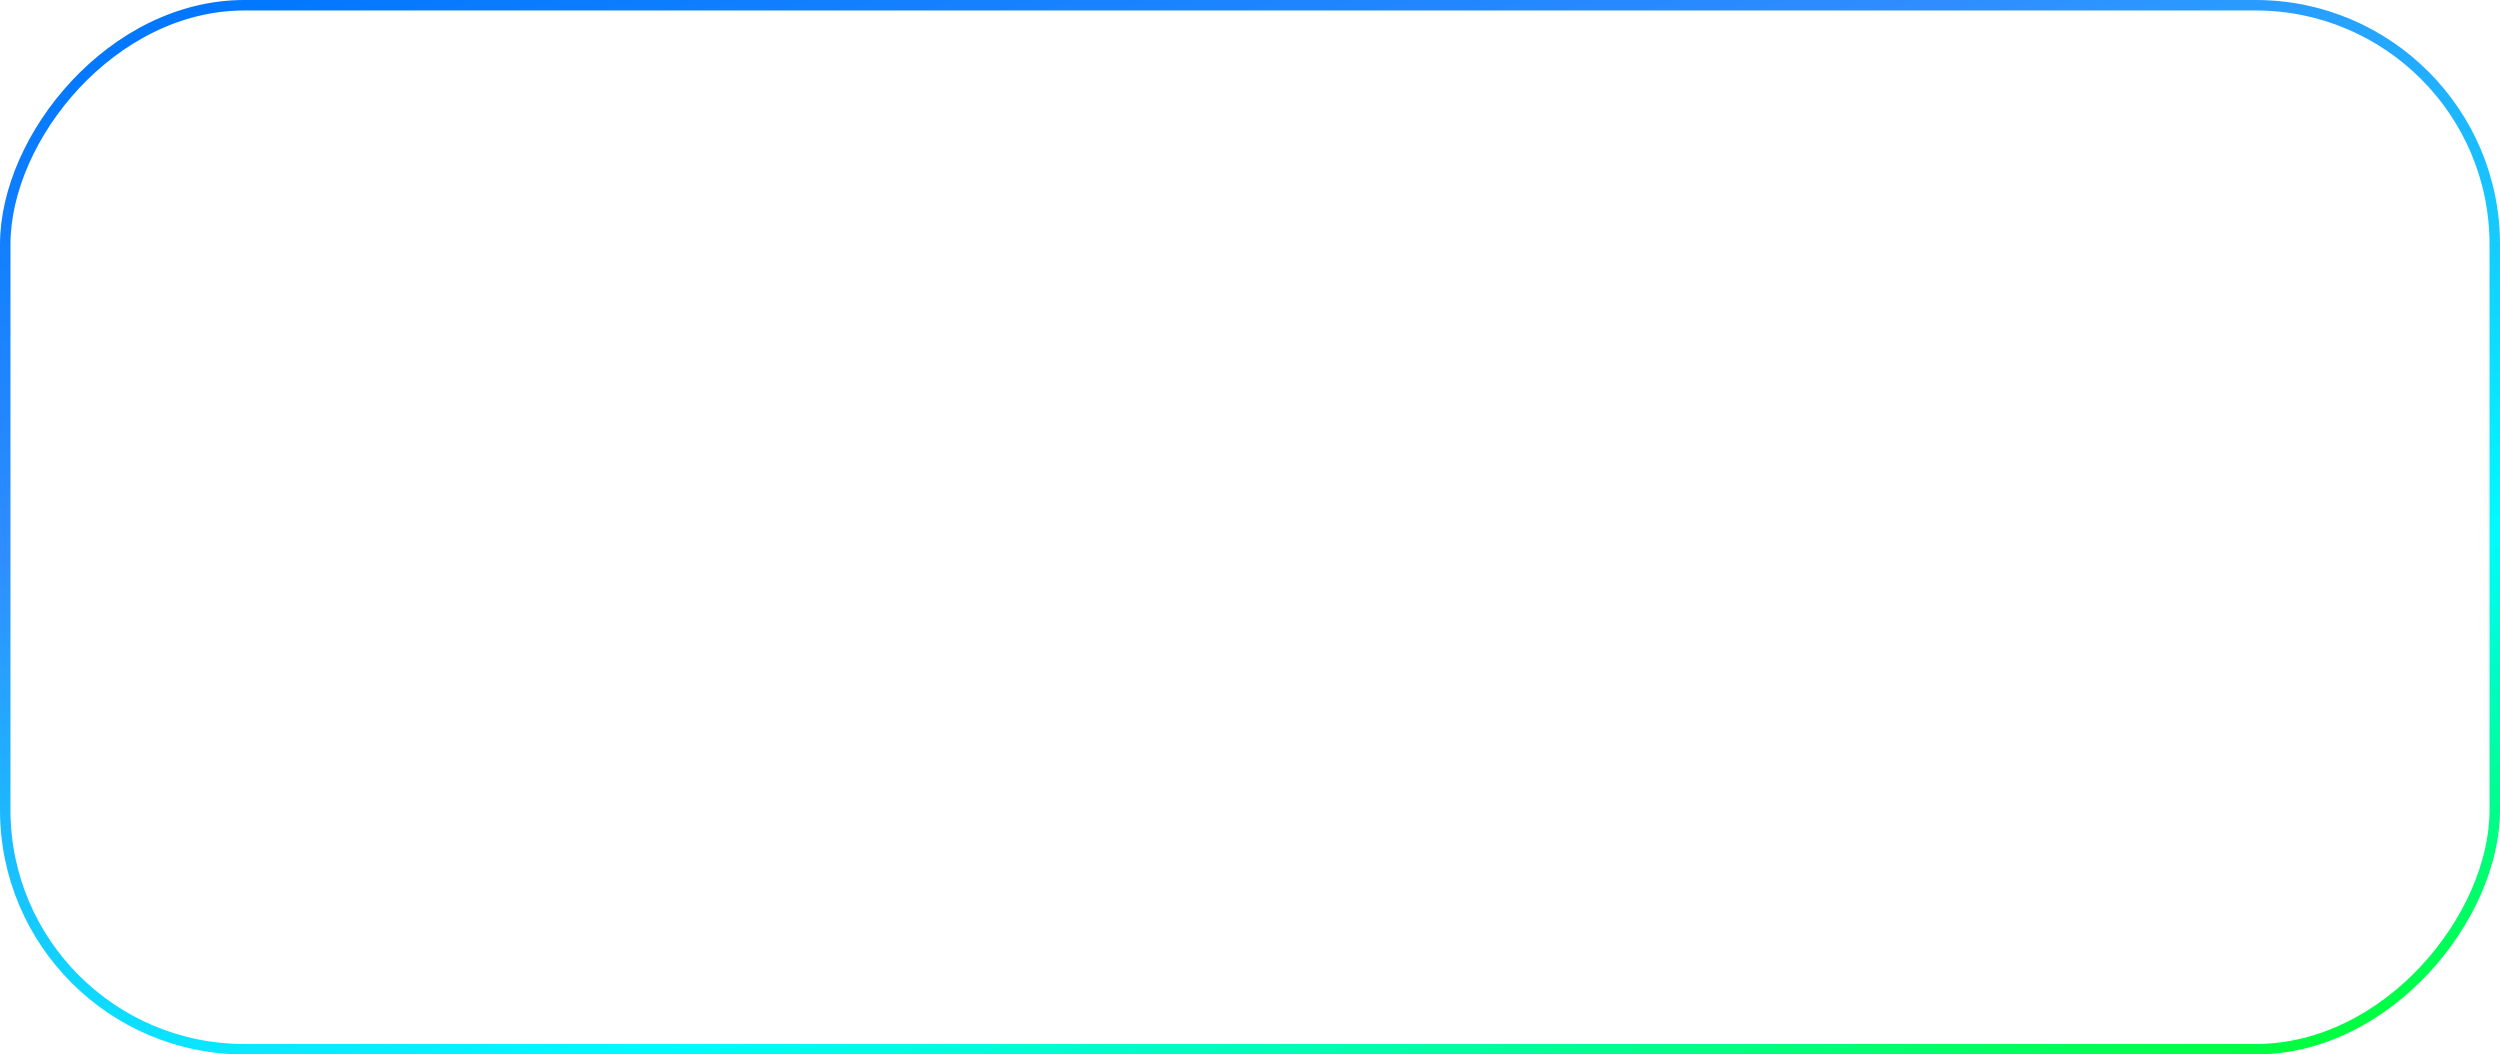 <?xml version="1.0" encoding="UTF-8"?> <svg xmlns="http://www.w3.org/2000/svg" width="358" height="151" viewBox="0 0 358 151" fill="none"><rect x="-0.75" y="0.75" width="356.5" height="149.5" rx="34.25" transform="matrix(-1 0 0 1 356.5 0)" stroke="url(#paint0_linear_24_434)" stroke-width="1.5"></rect><defs><linearGradient id="paint0_linear_24_434" x1="341.583" y1="3.662" x2="279.644" y2="222.442" gradientUnits="userSpaceOnUse"><stop stop-color="#0077FF"></stop><stop offset="0.303" stop-color="#2F8DFF"></stop><stop offset="0.716" stop-color="#00FBFF"></stop><stop offset="1" stop-color="#00FF3C"></stop></linearGradient></defs></svg> 